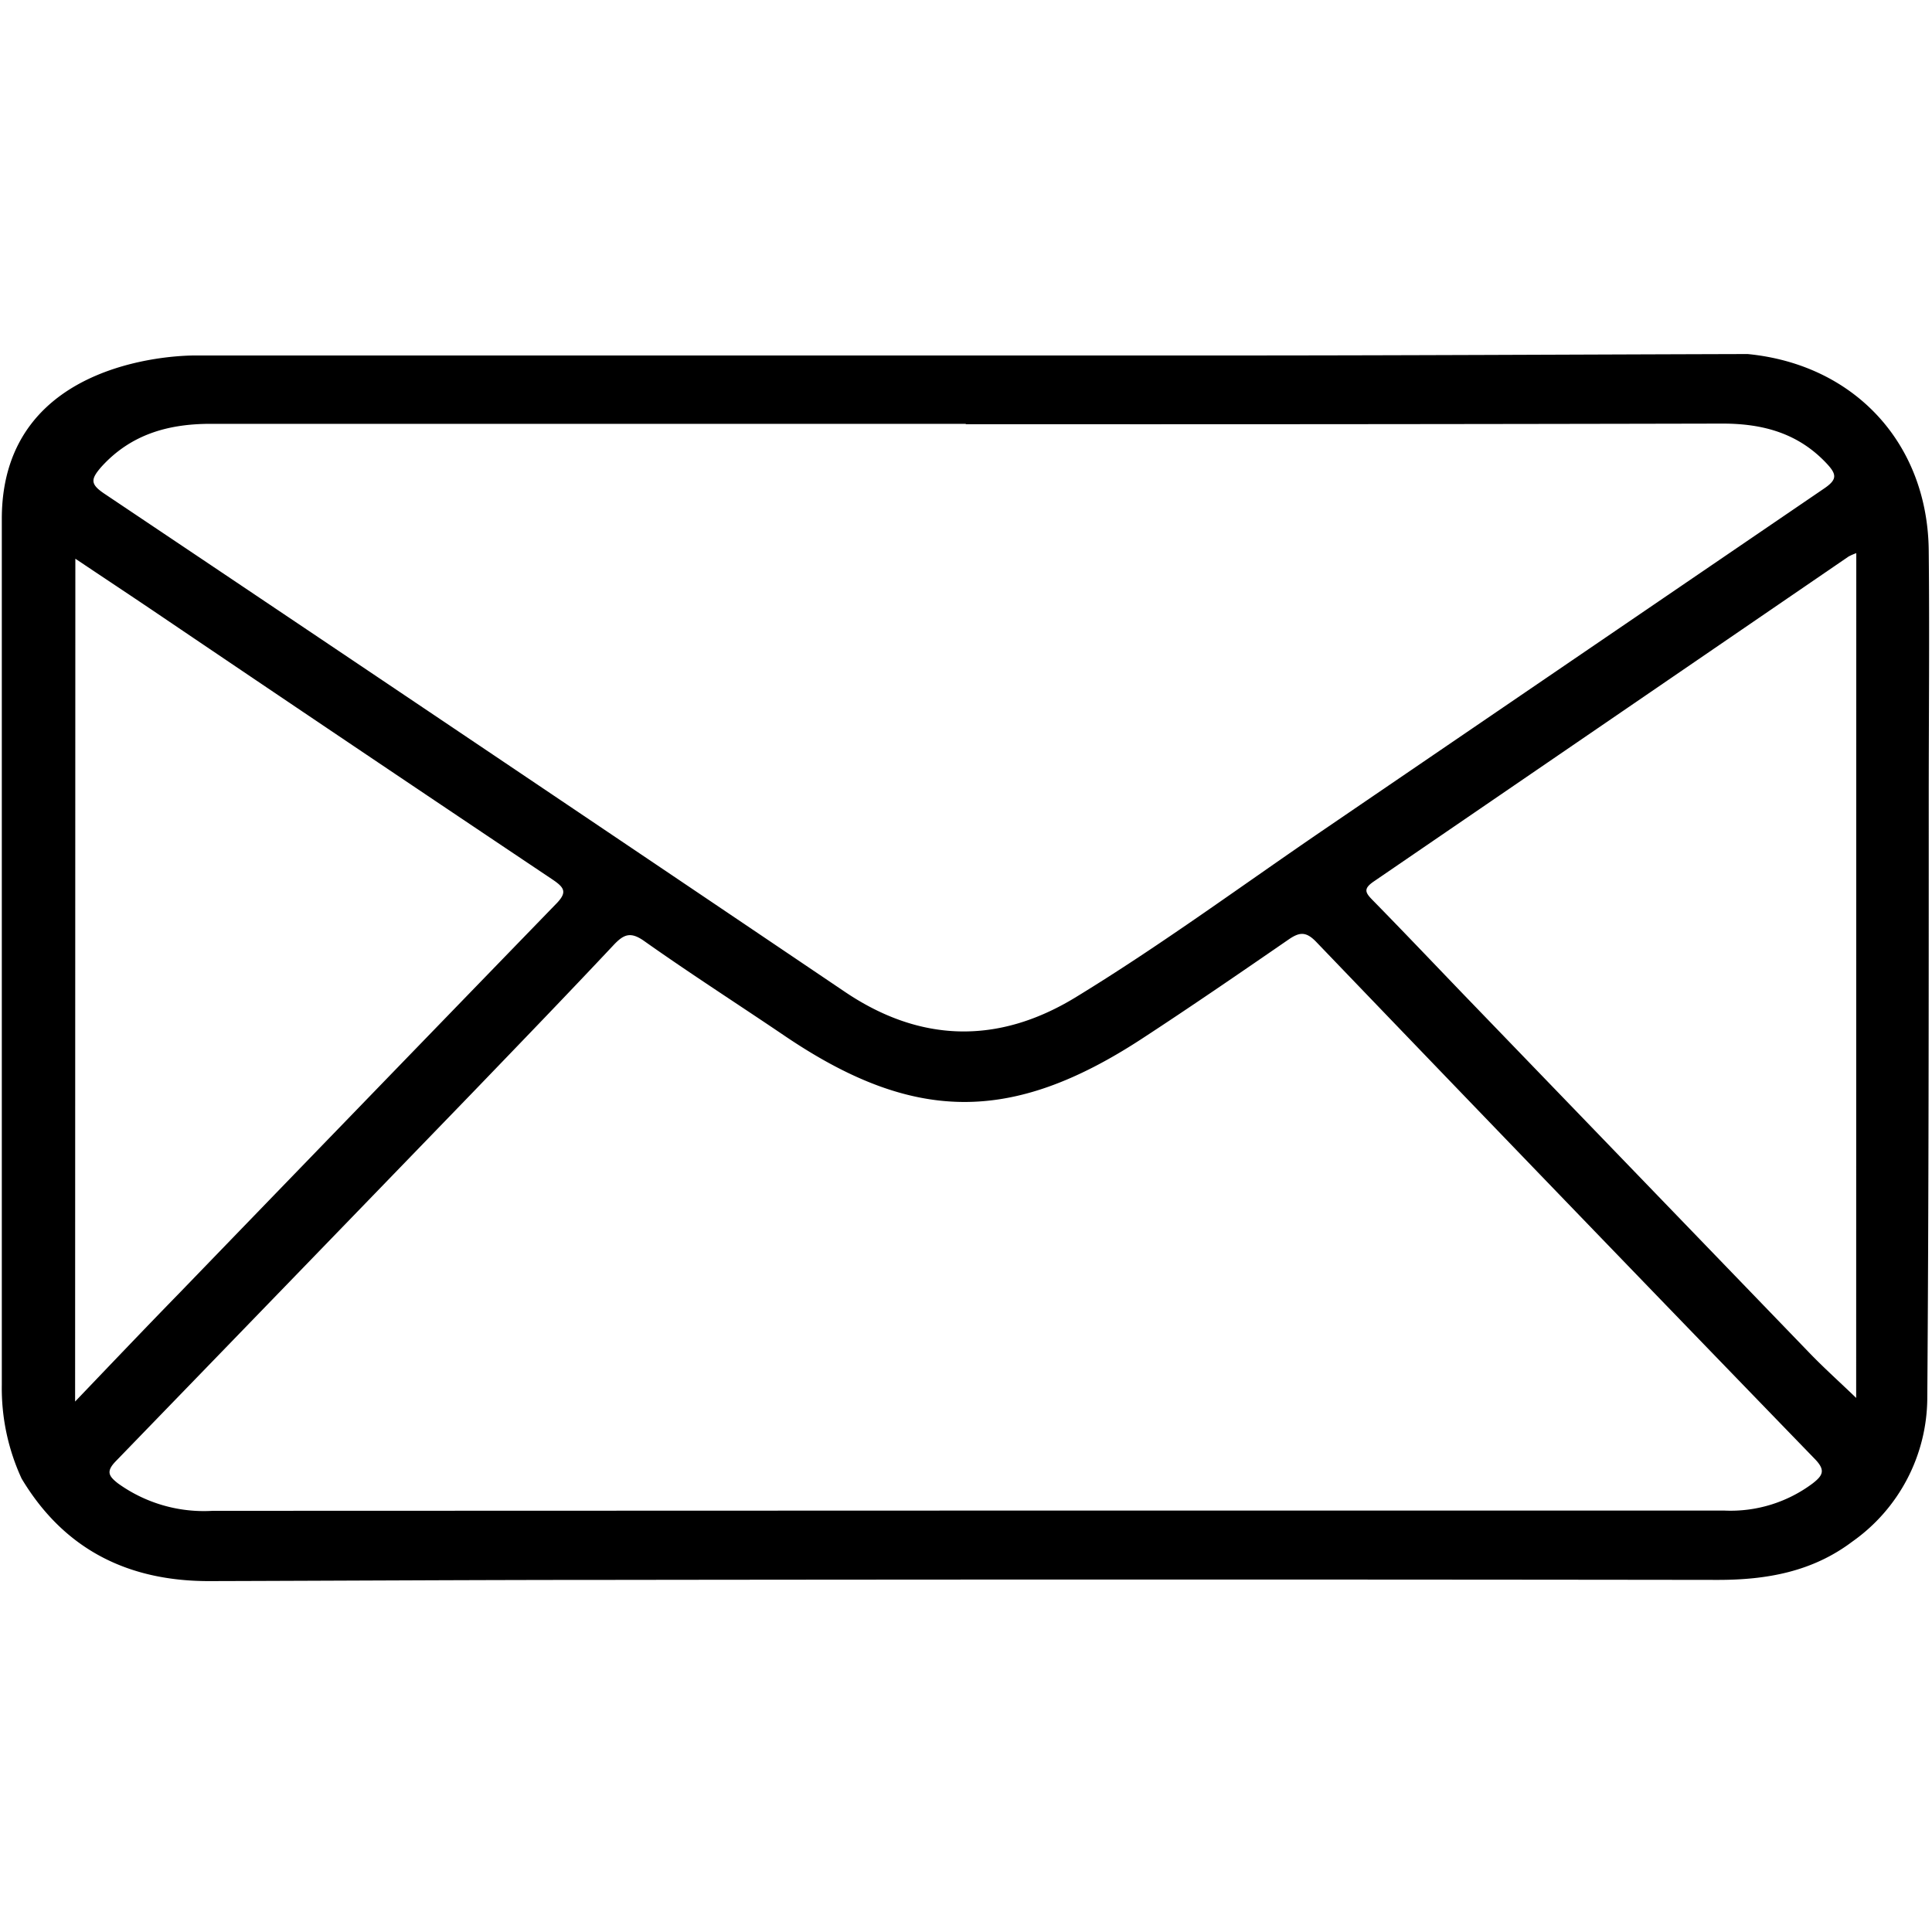 <?xml version="1.0" encoding="utf-8"?><svg xmlns="http://www.w3.org/2000/svg" width="160" height="160" viewBox="0 0 160 160"><path fill="none" d="M0 .14h160v160H0z"/><path d="M.15 114.68V42.97c0-13.63 15.54-13.53 16-13.53h85.09c14.5 0 29-.08 43.49-.12 8.86.86 14.93 7.41 15 16.33.07 6.9 0 13.81 0 20.71 0 16.48 0 33-.12 49.43a14.63 14.63 0 0 1-6.21 11.88c-3.3 2.49-7.07 3.17-11.13 3.17q-45.87-.06-91.73 0c-11.08 0-22.16.07-33.24.1-6.72 0-12-2.63-15.51-8.49a17.84 17.84 0 0 1-1.64-7.77zm80.16 10.42h62.51a11.33 11.33 0 0 0 7.31-2.26c.83-.65 1.07-1.08.18-2Q129.59 99.45 109 78c-.84-.87-1.38-.82-2.29-.19-4.05 2.79-8.11 5.58-12.23 8.27-10.77 7-18.85 6.9-29.46-.27-3.88-2.63-7.83-5.16-11.66-7.87-1.14-.81-1.7-.57-2.54.32-3.85 4.1-7.76 8.15-11.66 12.2Q24.38 105.74 9.6 121c-.84.86-.6 1.24.16 1.84a12.17 12.17 0 0 0 7.85 2.28zm-.35-90H17.44c-3.51 0-6.62.87-9.07 3.59-.86 1-.9 1.4.25 2.18Q39.35 61.47 70 82.16c6.21 4.18 12.62 4.34 19 .48 7.22-4.4 14-9.42 21-14.18l41.06-28c1.09-.74 1.07-1.16.23-2.06-2.36-2.53-5.3-3.32-8.64-3.32q-31.35.07-62.65.05zm73.77 10.71a4.68 4.68 0 0 0-.64.28Q133.43 59.55 113.77 73c-.88.6-.71.92-.1 1.54 2.52 2.57 5 5.18 7.49 7.77l28.64 29.68c1.22 1.27 2.54 2.45 3.92 3.78zM6.22 116.07c3.06-3.2 5.84-6.12 8.65-9Q30.4 91 46 74.91c1-1 .79-1.38-.27-2.09q-16.52-11.06-33-22.21c-2.09-1.41-4.19-2.8-6.49-4.34z" fill="#000000"/></svg>
